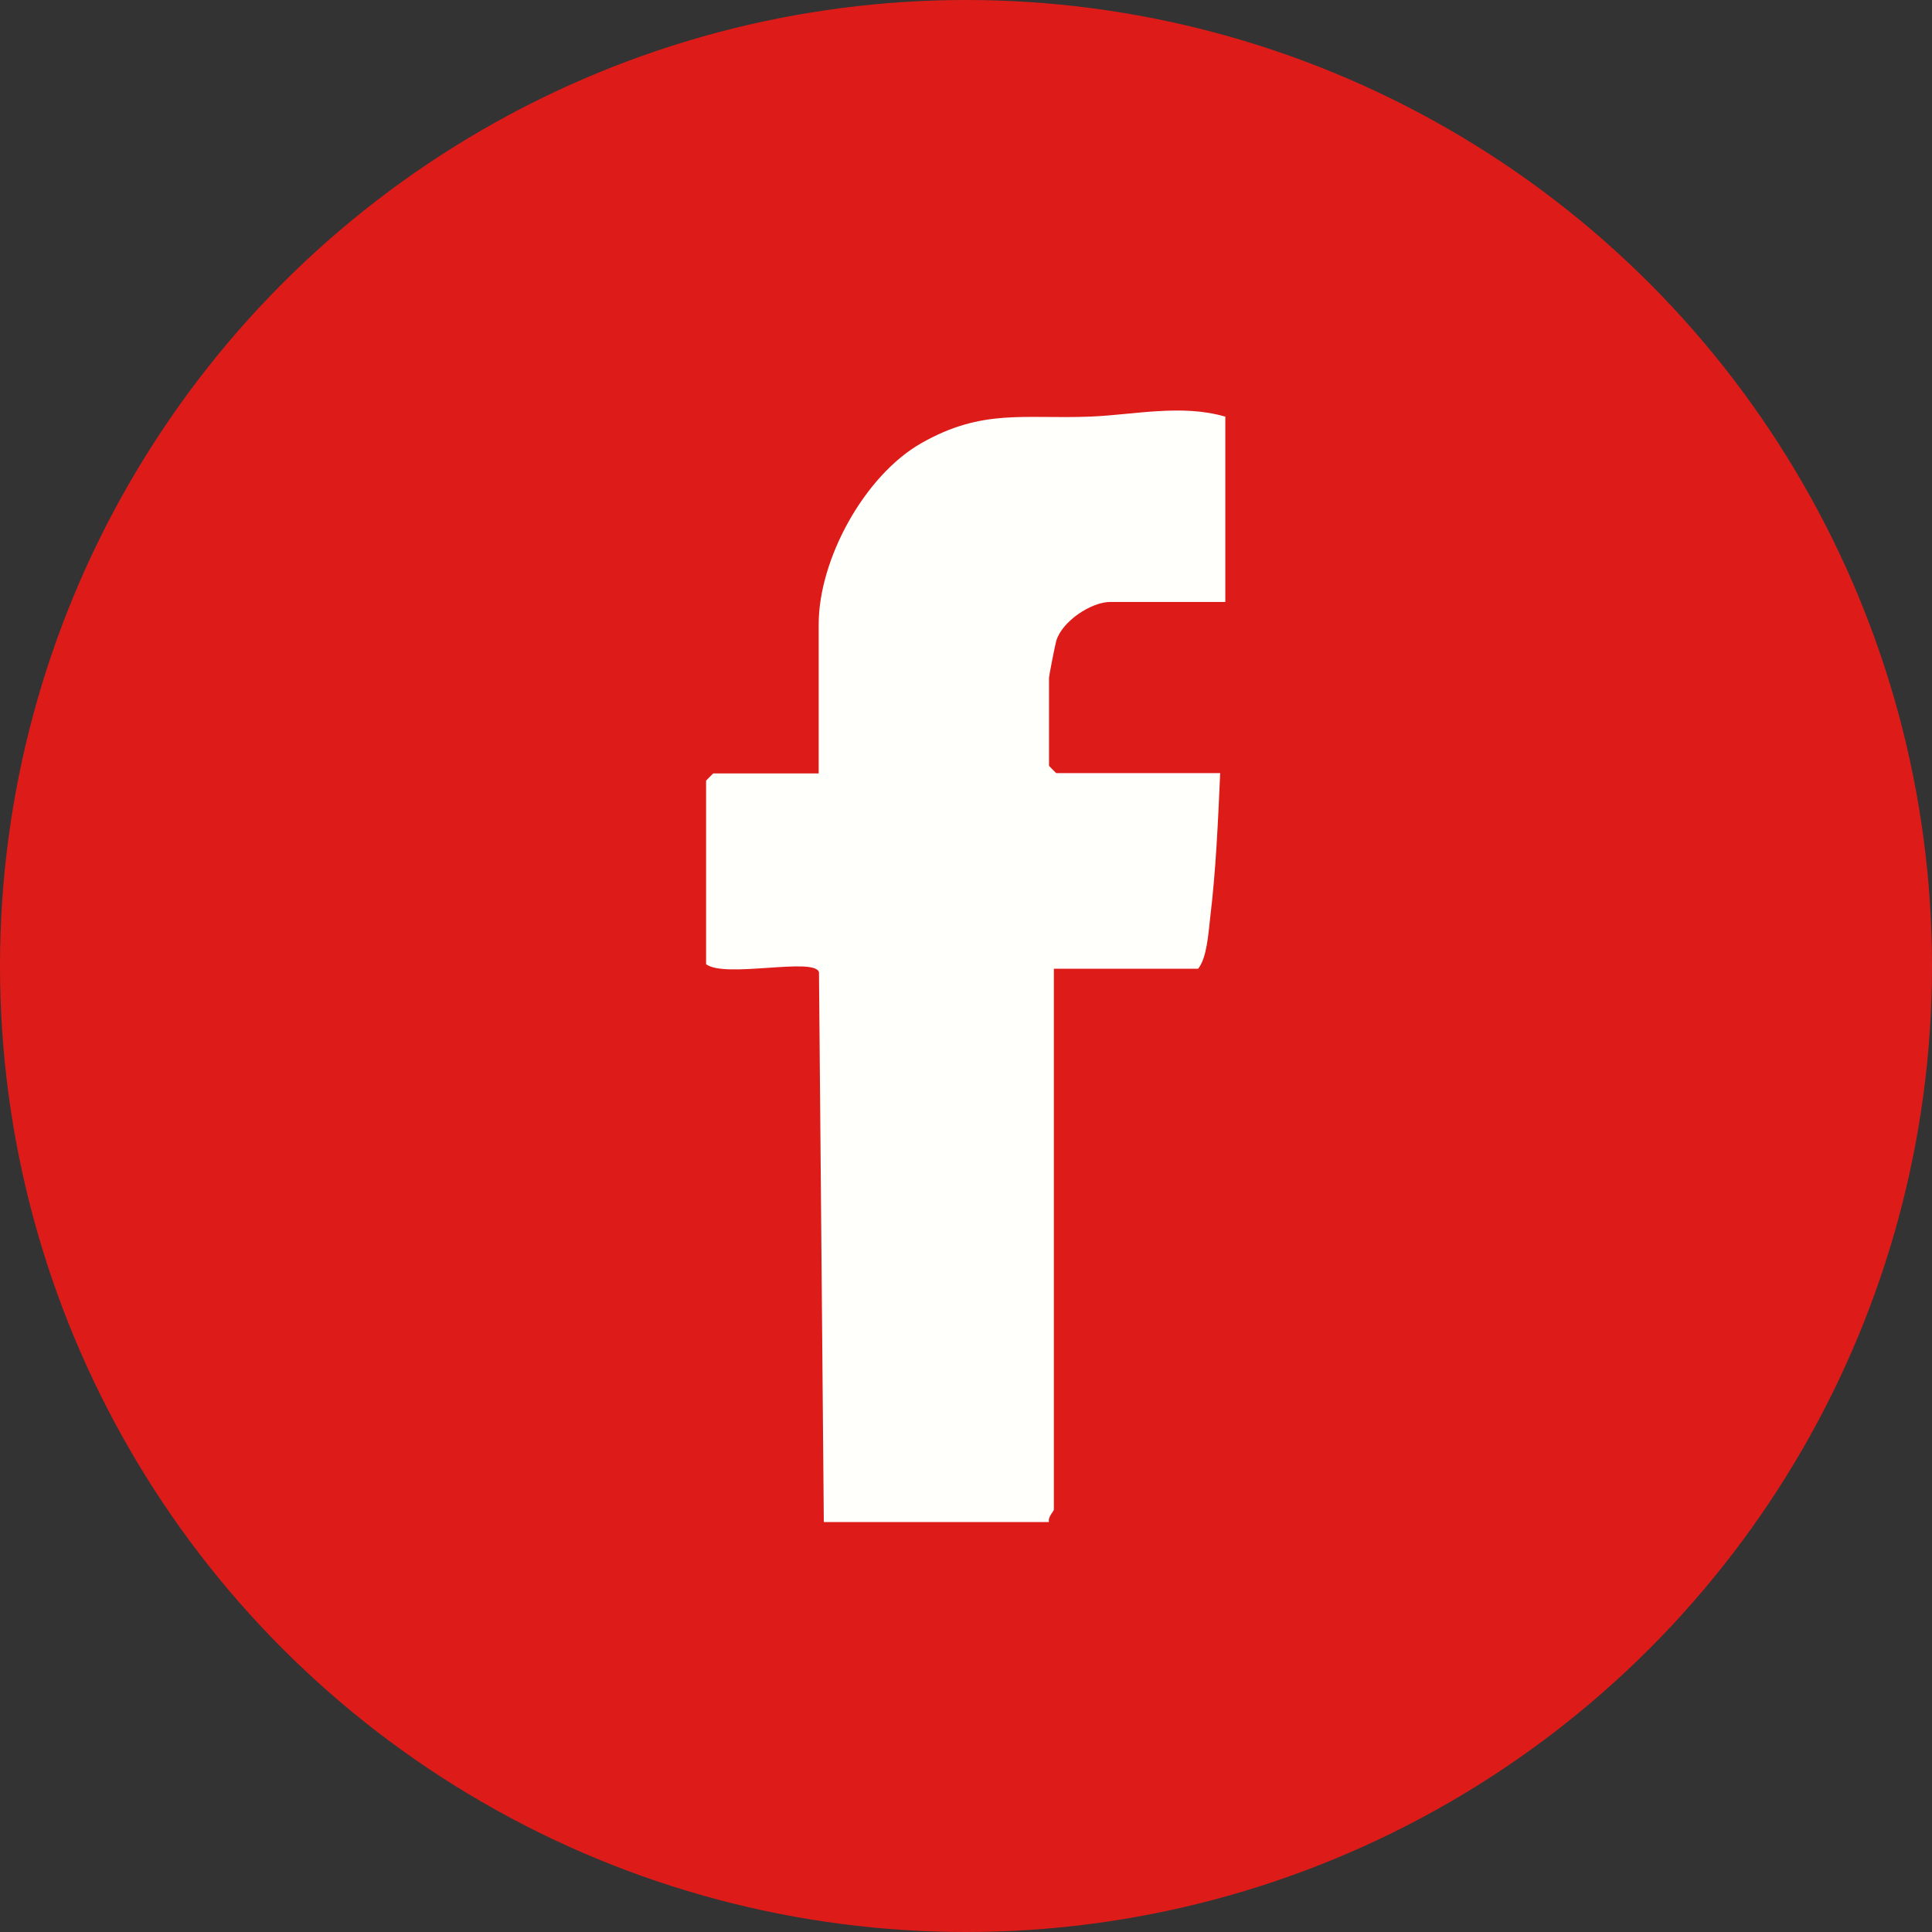 <?xml version="1.0" encoding="UTF-8"?>
<svg id="Layer_1" xmlns="http://www.w3.org/2000/svg" version="1.1" viewBox="0 0 64 64">
  <rect x="0" y="0" width="64" height="64" fill="#333333" stroke="none"/>
  <!-- Generator: Adobe Illustrator 29.8.2, SVG Export Plug-In . SVG Version: 2.1.1 Build 3)  -->
  <defs>
    <style>
      .st0 {
        fill: #dd1c1a;
      }

      .st1 {
        fill: #fffffc;
      }
    </style>
  </defs>
  <circle class="st0" cx="32" cy="32" r="32"/>
  <path class="st1" d="M40.59,13.78v6.16h-3.81c-.63,0-1.6.64-1.79,1.29-.04.13-.24,1.16-.24,1.22v2.92s.23.24.24.24h5.43c-.07,1.58-.14,3.21-.33,4.78-.06.53-.11,1.34-.4,1.7h-4.78v17.92c0,.05-.21.25-.16.41h-7.46l-.16-18.21c-.12-.52-3.12.21-3.74-.27v-6.08s.23-.24.24-.24h3.49v-4.94c0-2.16,1.52-4.93,3.4-6,2.04-1.16,3.41-.79,5.61-.88,1.44-.06,3.01-.42,4.45,0Z"/>
</svg>